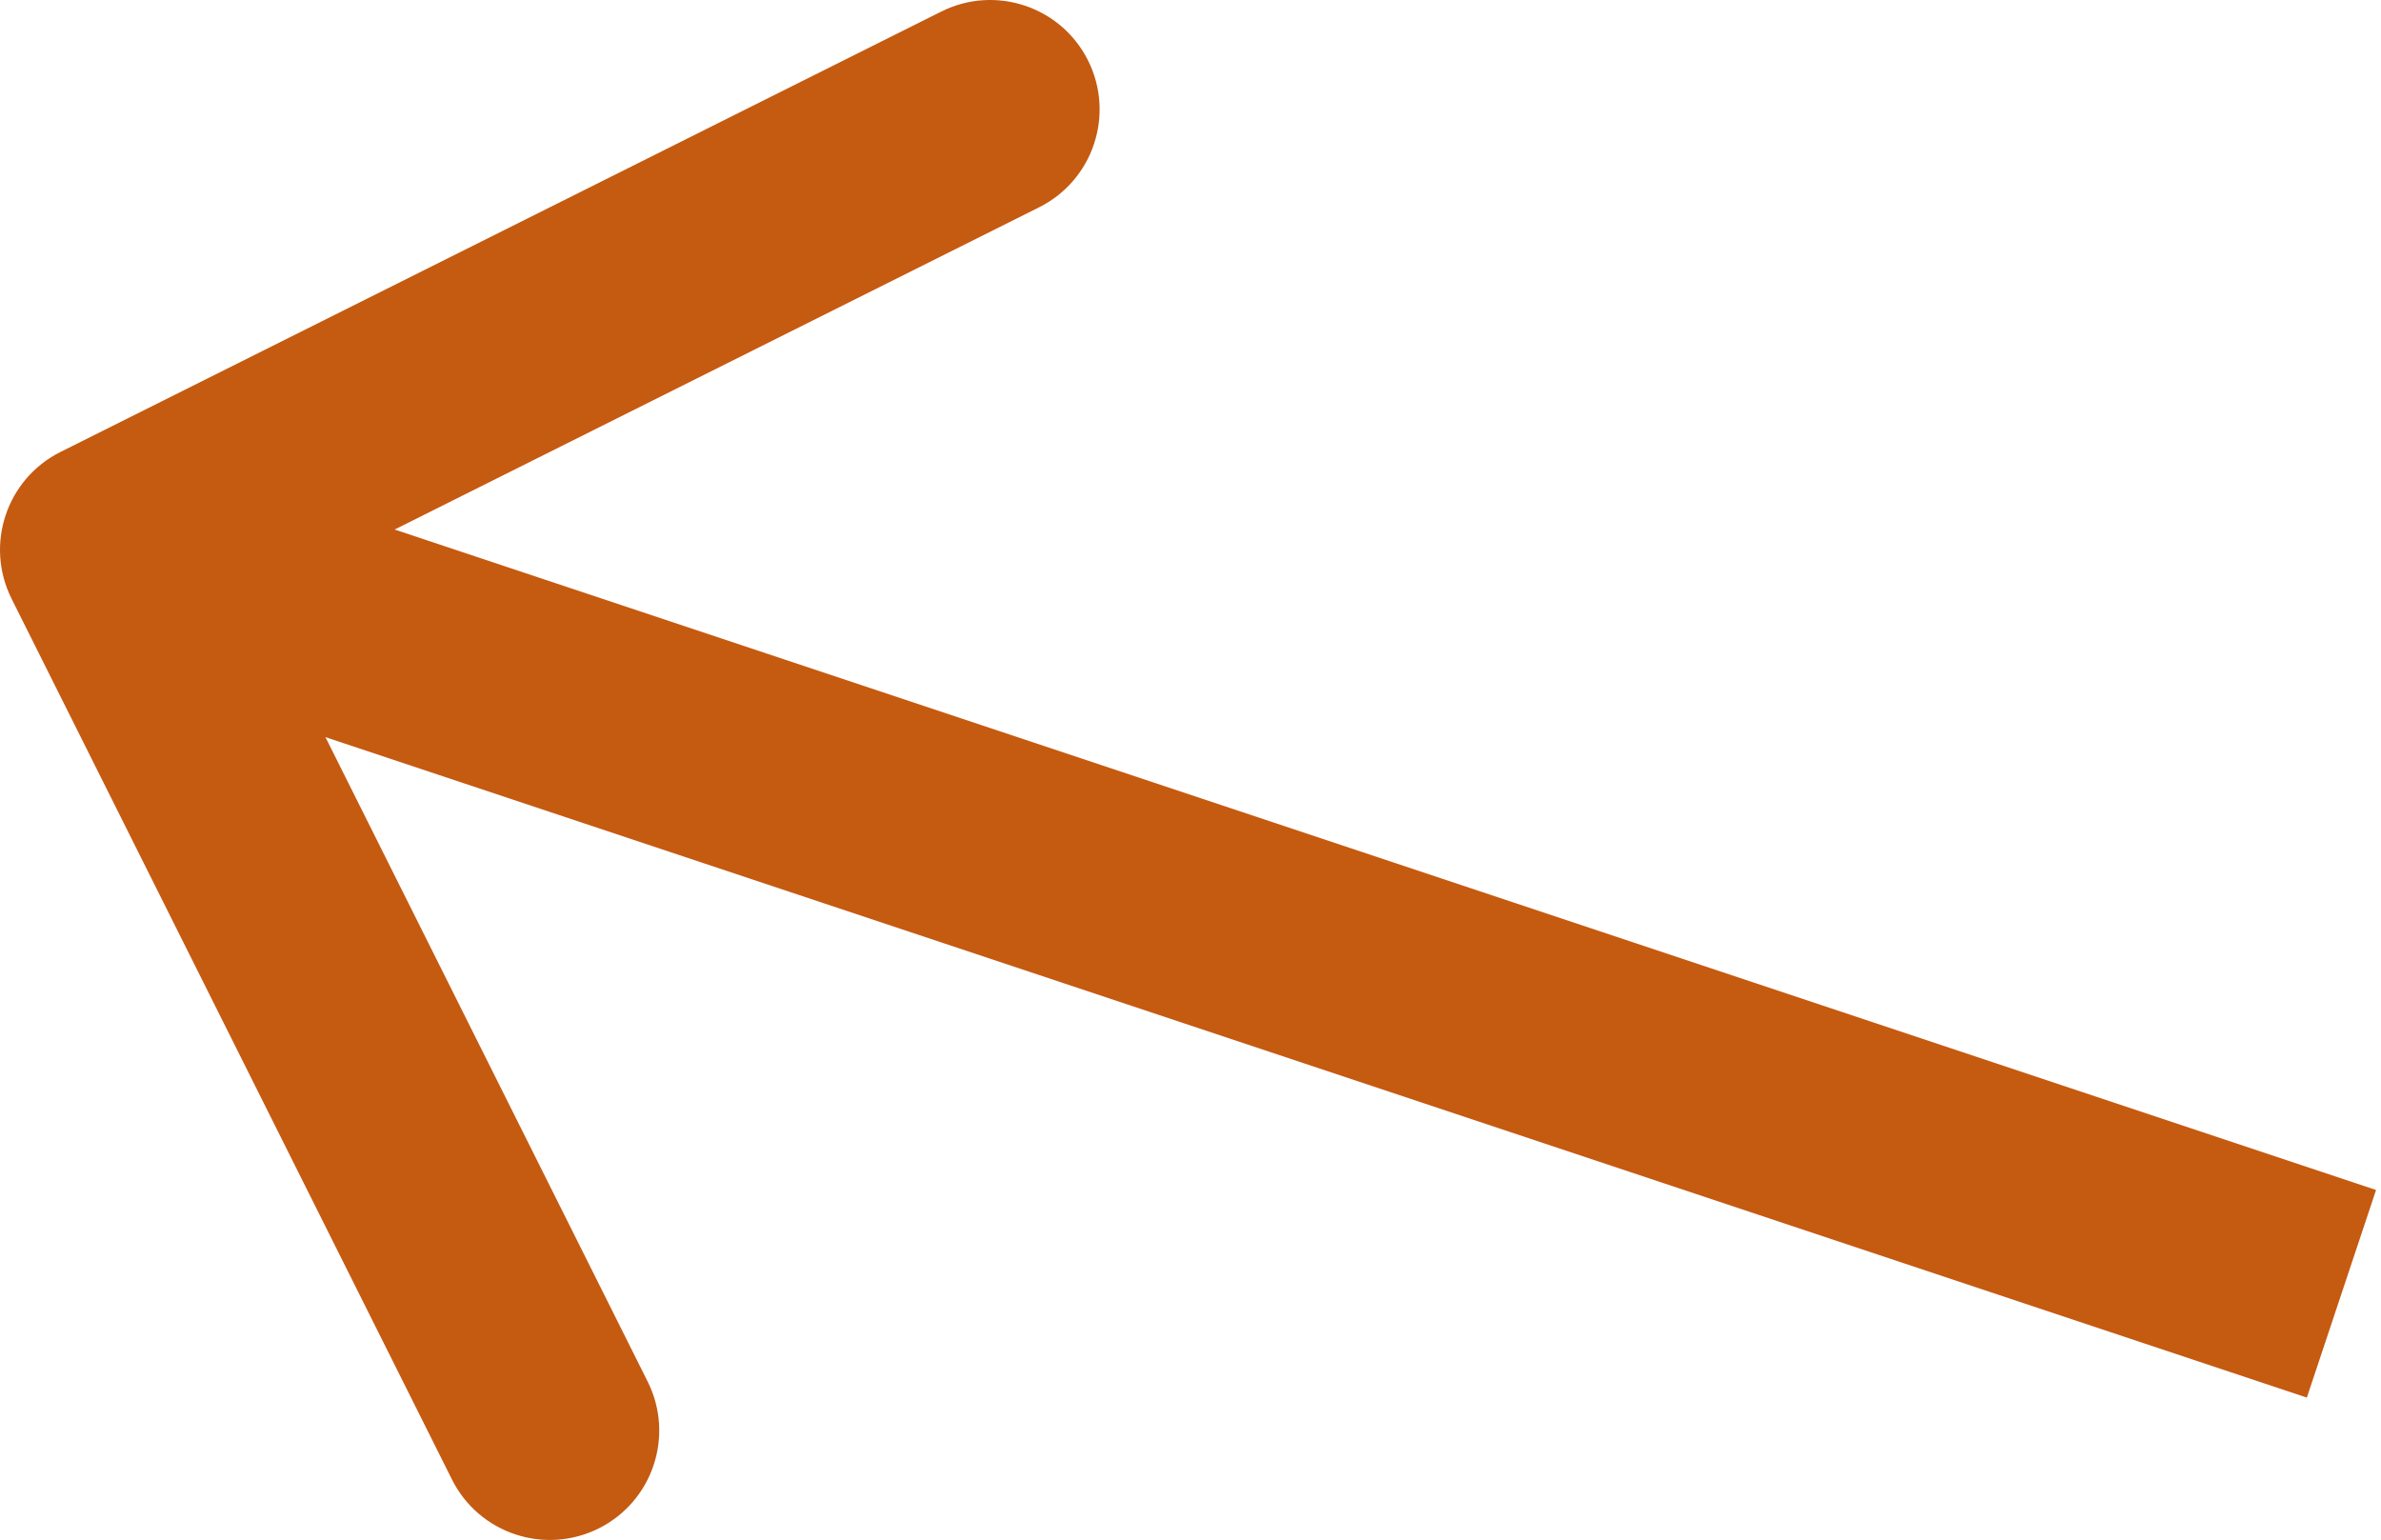 <?xml version="1.0" encoding="UTF-8"?> <svg xmlns="http://www.w3.org/2000/svg" width="218" height="141" viewBox="0 0 218 141" fill="none"> <path d="M1.06 54.819C-1.414 49.871 0.591 43.854 5.54 41.38L86.18 1.059C91.129 -1.415 97.146 0.591 99.62 5.539C102.094 10.488 100.089 16.505 95.14 18.979L23.46 54.819L59.3 126.5C61.774 131.448 59.769 137.466 54.82 139.94C49.871 142.414 43.854 140.408 41.38 135.46L1.06 54.819ZM211.211 127.963L6.852 59.843L13.188 40.836L217.547 108.956L211.211 127.963Z" fill="#C55A11"></path> </svg> 